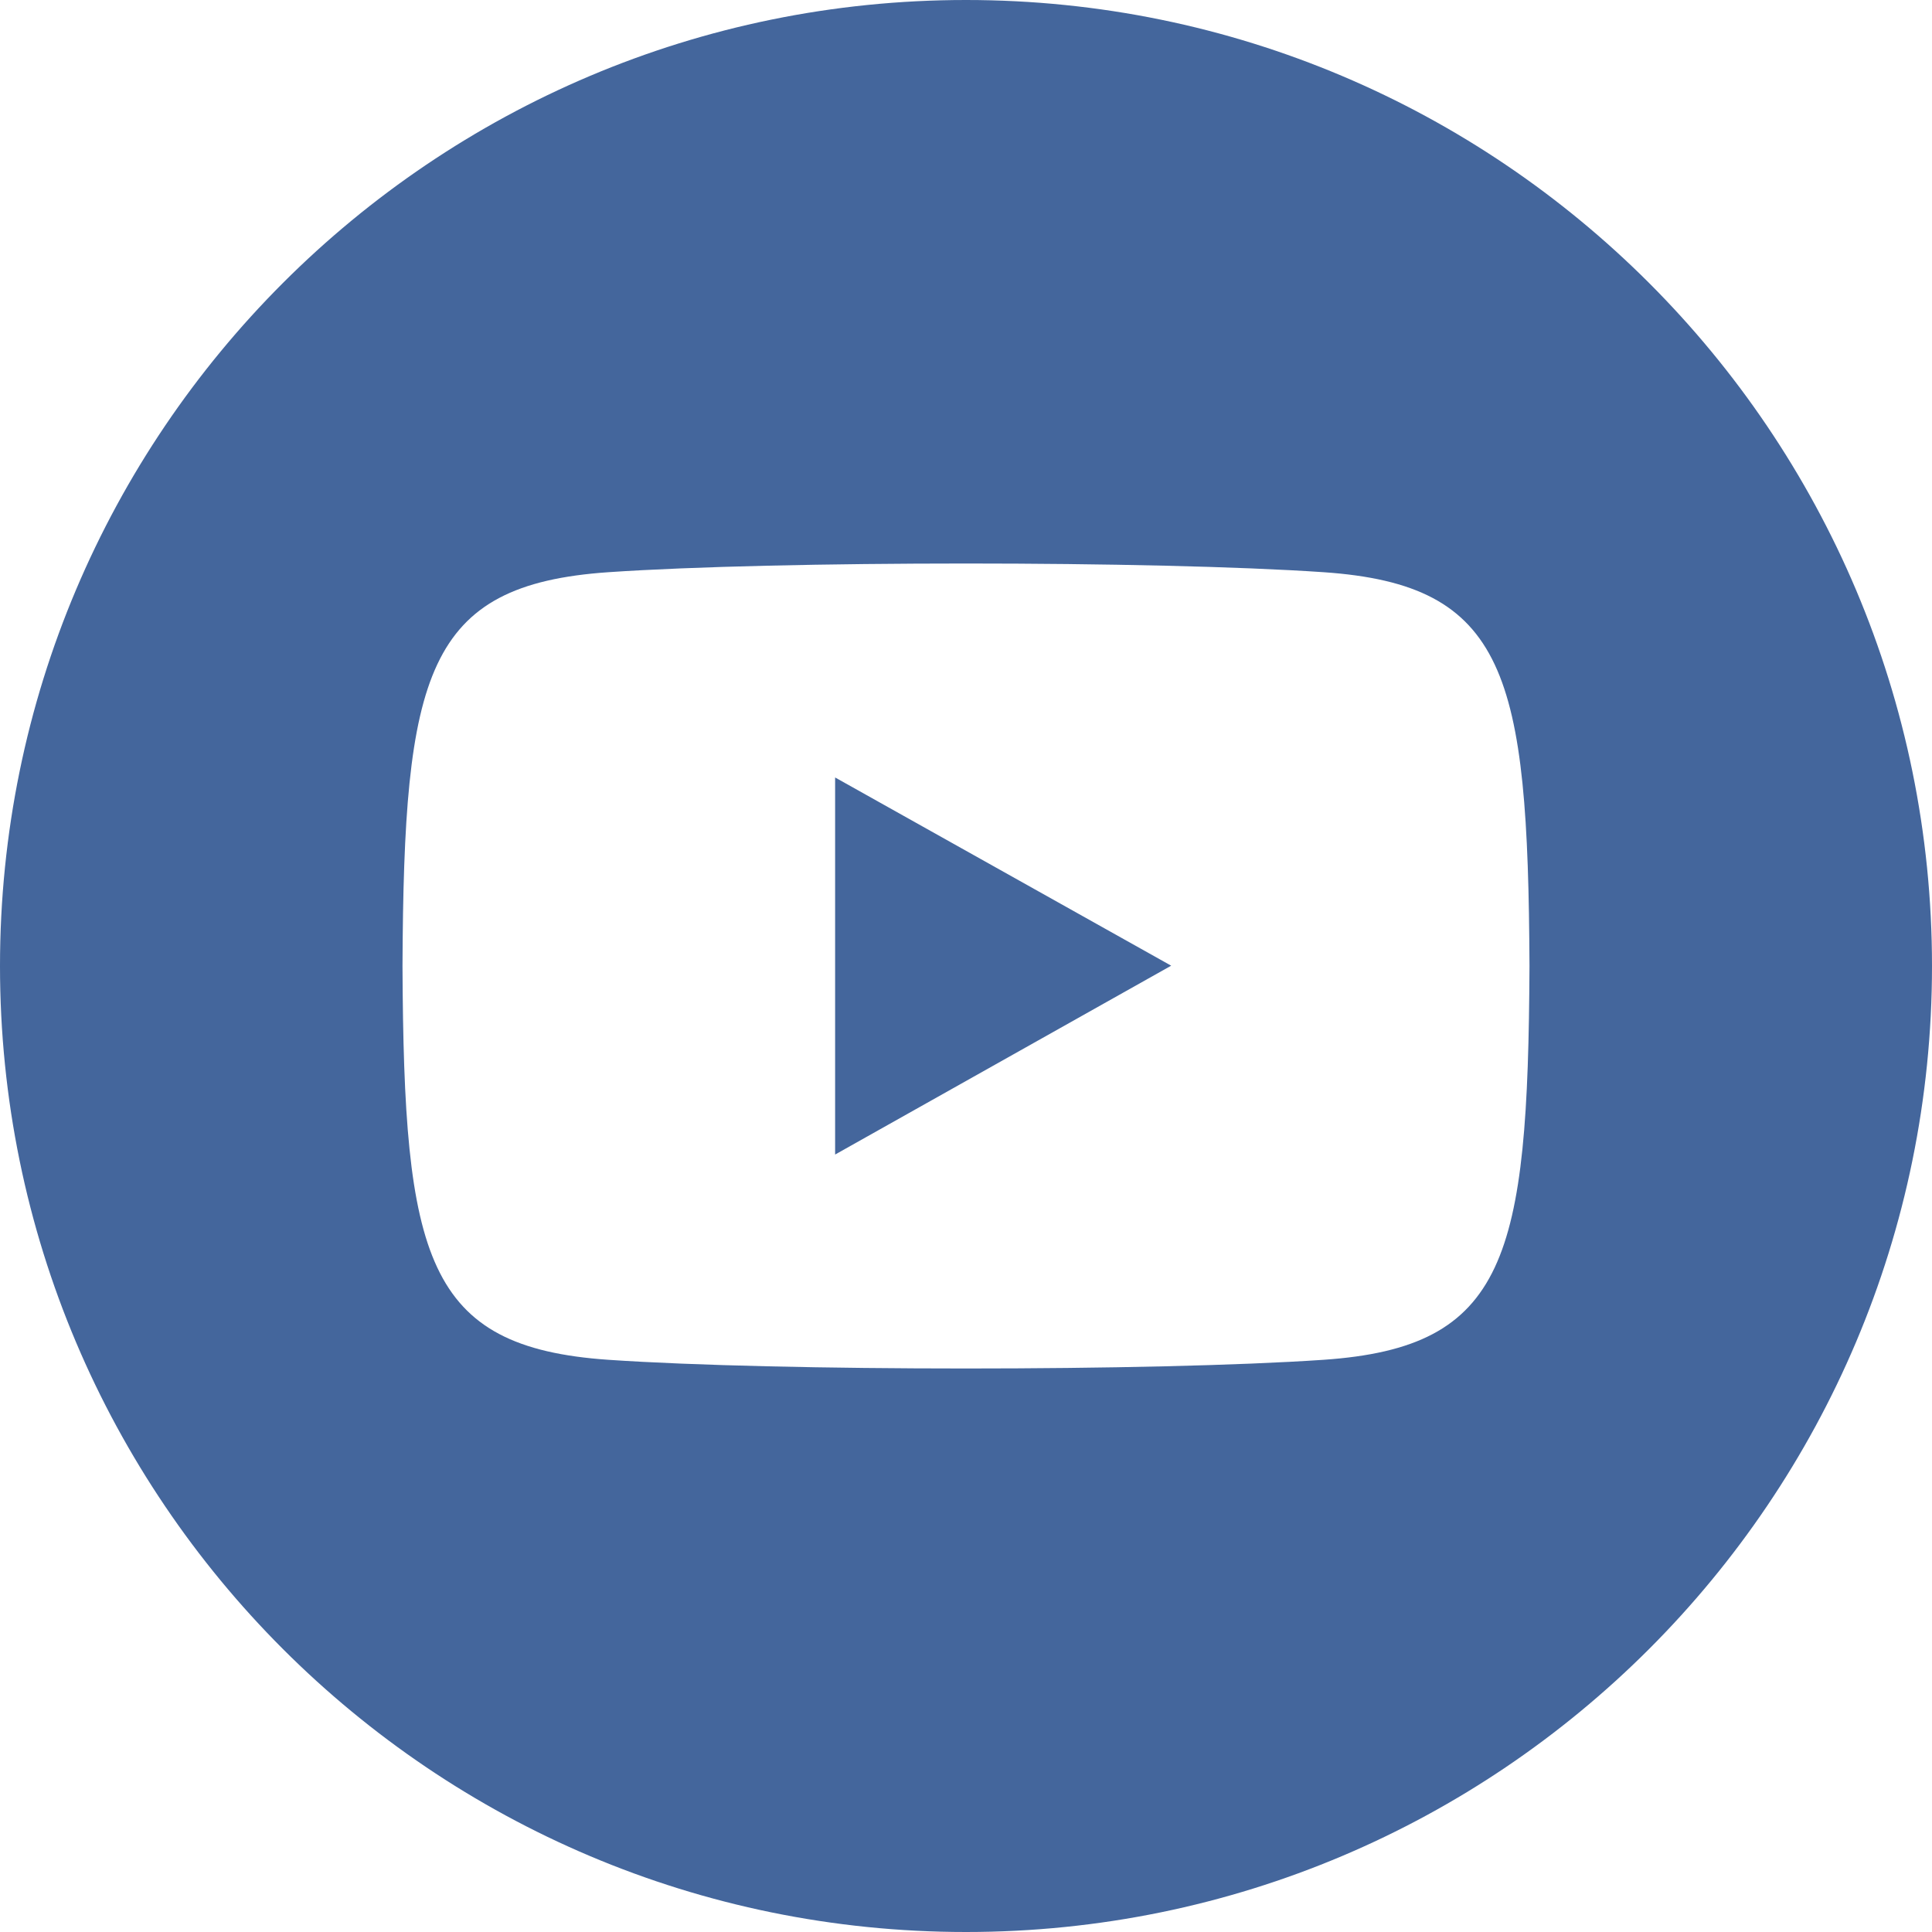 <?xml version="1.0" encoding="UTF-8"?> <svg xmlns="http://www.w3.org/2000/svg" xmlns:xlink="http://www.w3.org/1999/xlink" version="1.1" x="0px" y="0px" viewBox="0 0 1282 1282" style="enable-background:new 0 0 1282 1282;" xml:space="preserve"> <style type="text/css"> .st0{fill:#44669C;} .st1{display:none;} .st2{display:inline;} .st3{display:inline;fill:#44669C;} </style> <g id="Youtube"> <path class="st0" d="M641,0C287.01,0,0,287.01,0,641s287.01,641,641,641s641-287.01,641-641S994.99,0,641,0z M878.22,902.31 c-112.28,7.69-362.38,7.69-474.5,0C282.15,893.98,267.99,834.48,267.08,641c0.91-193.85,15.22-252.98,136.64-261.31 c112.12-7.69,362.27-7.69,474.5,0c121.63,8.33,135.73,67.84,136.69,261.31C1013.96,834.85,999.69,893.98,878.22,902.31z M554.15,515.9l223,124.89l-223,125.32V515.9z"></path> </g> <g id="Instagram" class="st1"> <g class="st2"> <path class="st0" d="M764.98,391.33c-32.36-1.48-42.08-1.79-123.98-1.79s-91.59,0.31-123.95,1.76 c-83.21,3.78-121.93,43.25-125.74,125.74c-1.46,32.36-1.79,42.05-1.79,123.95c0,81.93,0.31,91.62,1.79,123.95 c3.78,82.34,42.41,121.96,125.74,125.77c32.34,1.48,42.05,1.79,123.95,1.79c81.95,0,91.62-0.31,123.98-1.79 c83.21-3.78,121.93-43.3,125.74-125.74c1.46-32.34,1.76-42.02,1.76-123.95c0-81.9-0.28-91.62-1.76-123.95 C886.94,434.56,848.11,395.11,764.98,391.33z M641,798.54c-86.99,0-157.52-70.55-157.52-157.54S554.01,483.48,641,483.48 S798.52,554.01,798.52,641C798.52,728.01,727.99,798.54,641,798.54z M804.75,514.08c-20.35,0-36.84-16.49-36.84-36.81 c0-20.32,16.49-36.81,36.84-36.81c20.32,0,36.78,16.49,36.78,36.81C841.54,497.59,825.08,514.08,804.75,514.08z"></path> <circle class="st0" cx="641" cy="641" r="102.25"></circle> <path class="st0" d="M641,0C287.01,0,0,287.01,0,641s287.01,641,641,641s641-287.01,641-641S994.99,0,641,0z M945.88,767.48 c-5.04,111.5-67.1,173.31-178.4,178.43c-32.72,1.48-43.18,1.84-126.48,1.84s-93.74-0.36-126.48-1.84 c-111.5-5.11-173.31-67.02-178.43-178.43c-1.48-32.72-1.84-43.18-1.84-126.48c0-83.31,0.36-93.74,1.87-126.48 c5.11-111.5,67.02-173.31,178.43-178.43c32.72-1.48,43.15-1.84,126.46-1.84s93.76,0.36,126.51,1.87 c111.5,5.11,173.39,67.13,178.4,178.43c1.48,32.72,1.84,43.15,1.84,126.46C947.75,724.31,947.39,734.76,945.88,767.48z"></path> </g> </g> <g id="Facebook" class="st1"> <path class="st3" d="M641-0.07C286.97-0.07-0.07,286.97-0.07,641S286.97,1282.07,641,1282.07S1282.07,995.03,1282.07,641 S995.03-0.07,641-0.07z M801.27,427.31h-72.12c-28.74,0-34.72,11.81-34.72,41.56v65.28h106.85L790.1,641h-95.68v373.96H534.15V641 H427.31V534.15h106.85v-123.3c0-94.5,49.74-143.81,161.82-143.81h105.3V427.31z"></path> </g> </svg> 